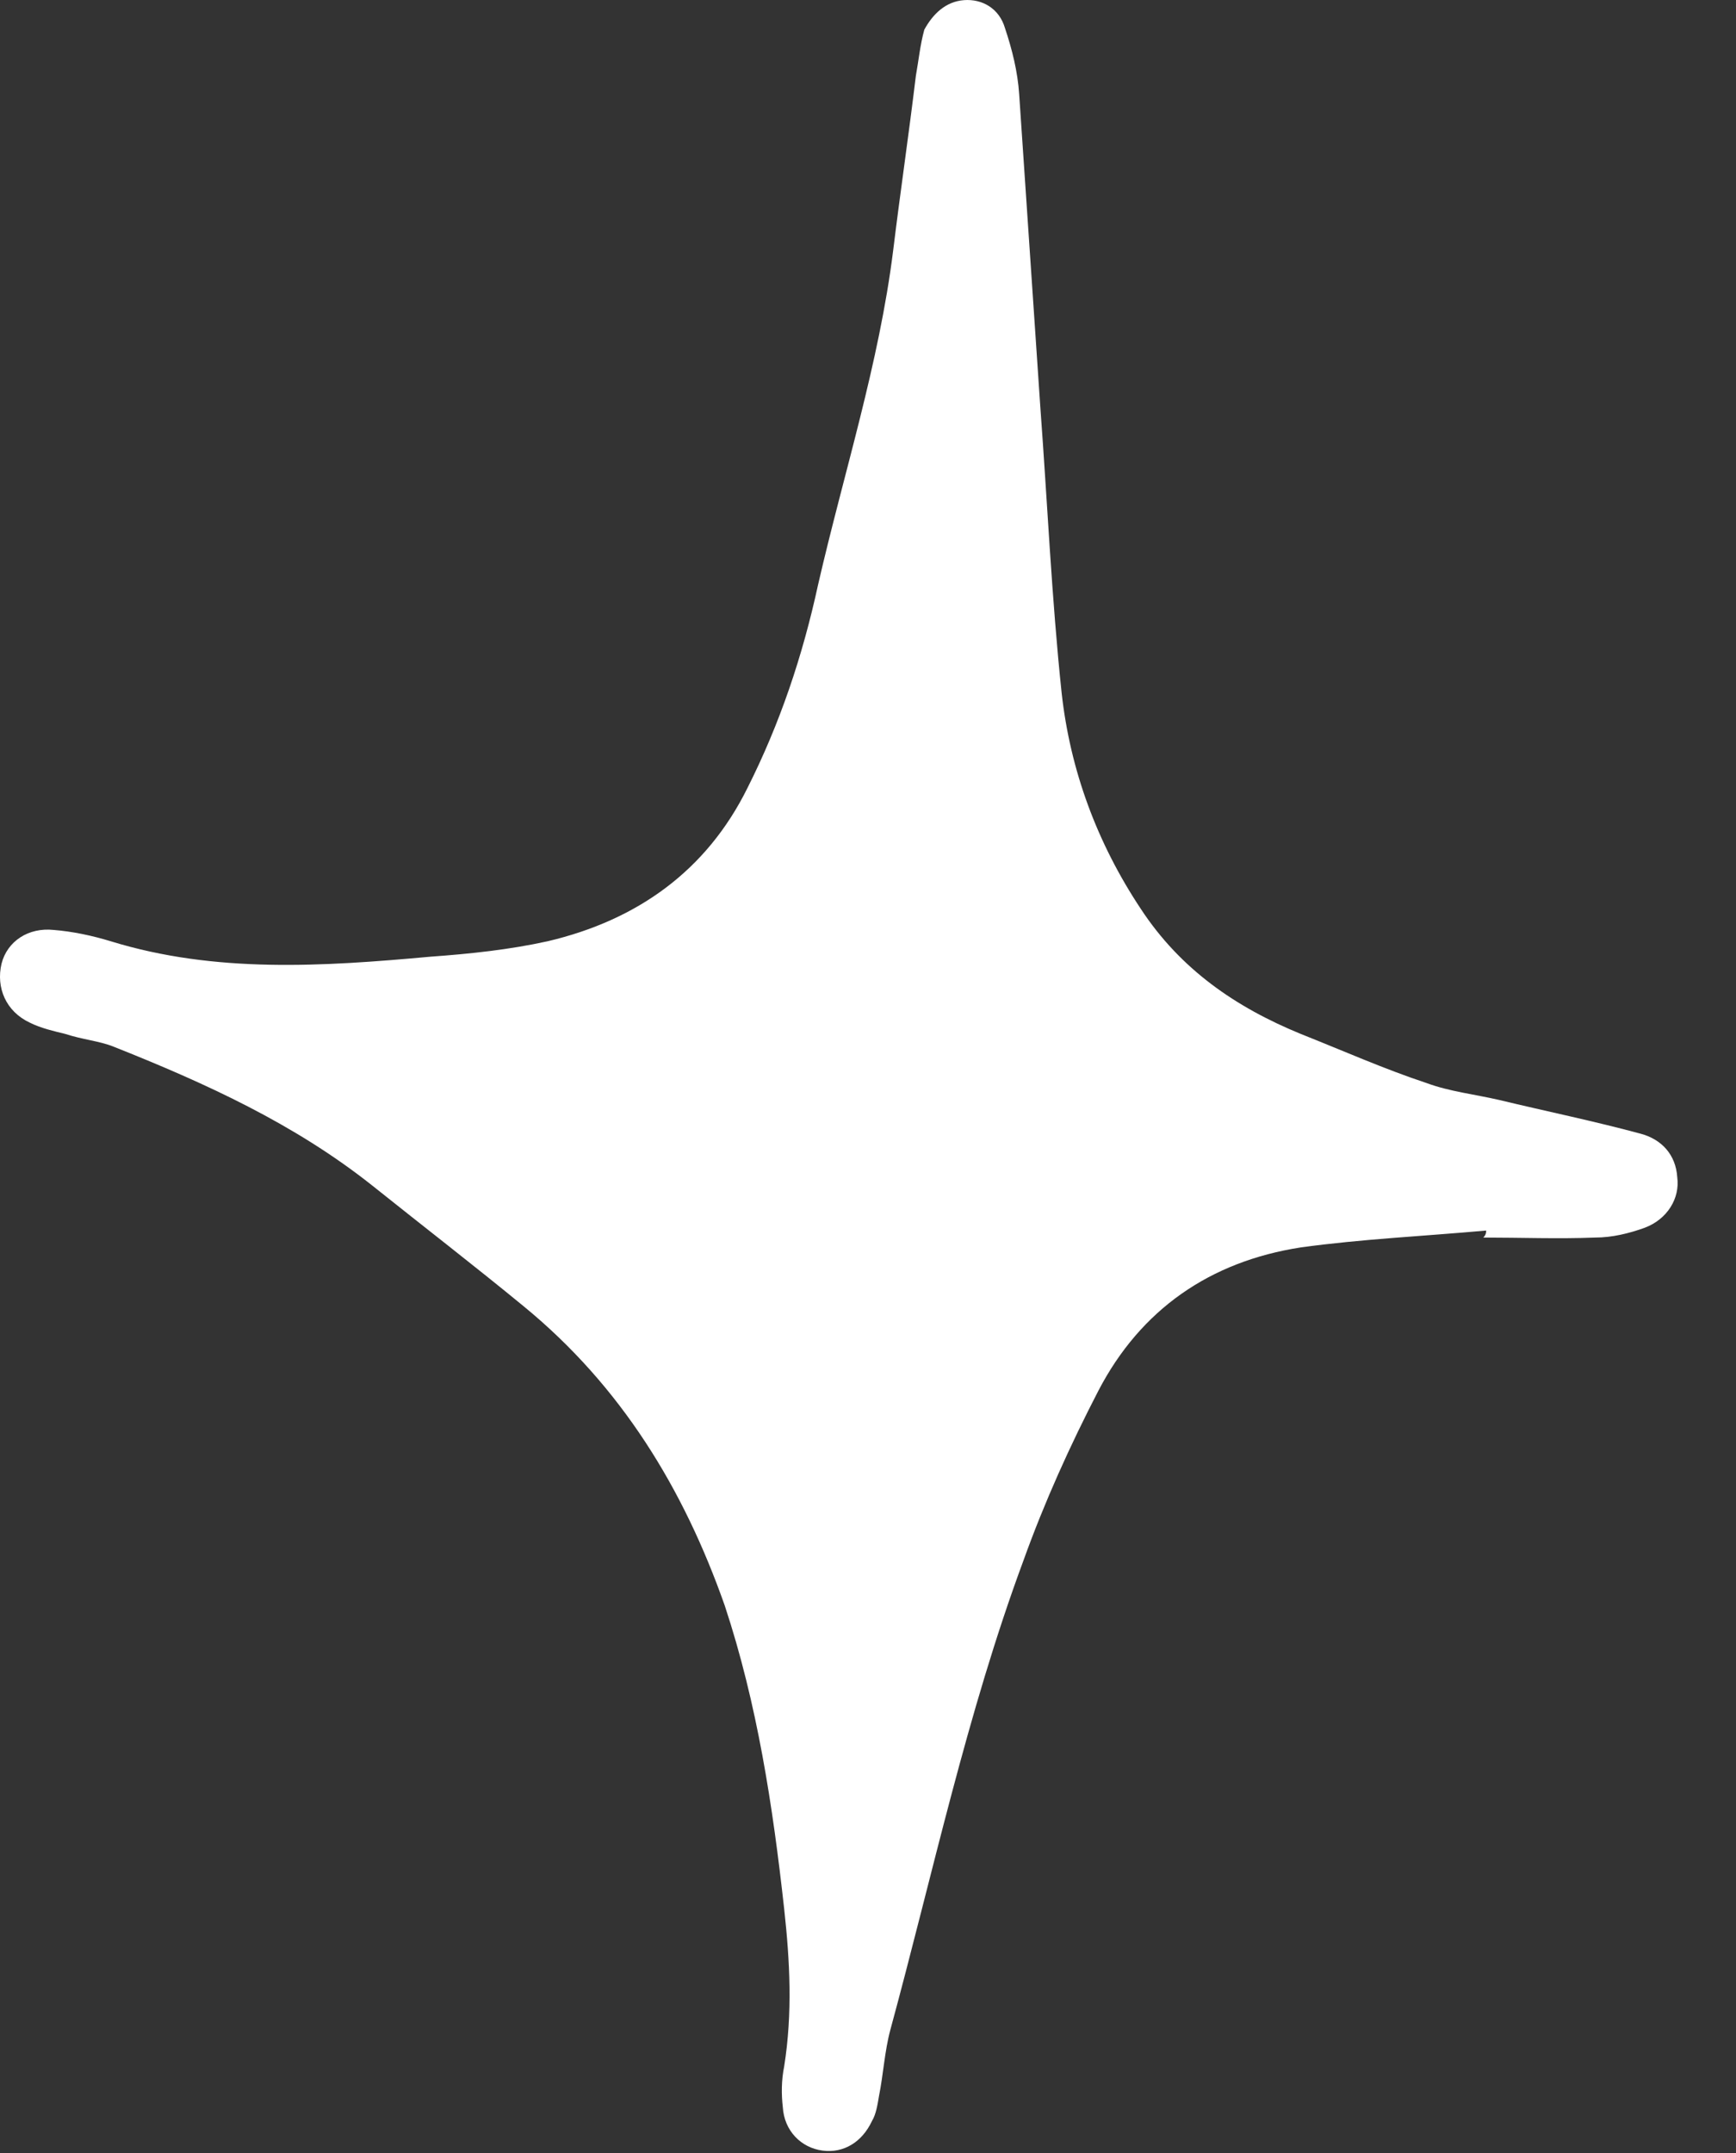 <?xml version="1.0" encoding="UTF-8"?> <svg xmlns="http://www.w3.org/2000/svg" width="25" height="31" viewBox="0 0 25 31" fill="none"><rect x="0" y="0" width="25" height="31" fill="#333333" stroke="none"/> <path d="M21.402 17.718C20.506 17.799 19.609 17.84 18.732 17.961C17.428 18.163 16.429 18.851 15.818 20.024C15.41 20.813 15.043 21.622 14.738 22.471C13.922 24.675 13.433 26.981 12.822 29.226C12.74 29.529 12.72 29.873 12.659 30.176C12.638 30.298 12.618 30.439 12.557 30.54C12.414 30.844 12.149 31.006 11.844 30.965C11.538 30.925 11.293 30.682 11.273 30.338C11.252 30.156 11.252 29.954 11.293 29.752C11.415 28.983 11.375 28.235 11.293 27.487C11.13 26.01 10.906 24.534 10.437 23.118C9.846 21.439 8.949 19.963 7.543 18.81C6.83 18.224 6.096 17.658 5.362 17.071C4.241 16.181 2.957 15.595 1.632 15.069C1.429 14.988 1.184 14.968 0.94 14.887C0.776 14.847 0.593 14.806 0.43 14.725C0.084 14.563 -0.059 14.22 0.022 13.876C0.104 13.552 0.41 13.35 0.776 13.39C1.041 13.411 1.327 13.471 1.592 13.552C3.1 14.017 4.649 13.916 6.198 13.775C6.769 13.734 7.339 13.674 7.89 13.552C9.174 13.249 10.172 12.541 10.763 11.348C11.232 10.417 11.558 9.447 11.782 8.415C12.149 6.817 12.659 5.24 12.863 3.602C12.964 2.773 13.087 1.943 13.189 1.094C13.229 0.872 13.25 0.649 13.311 0.427C13.433 0.204 13.617 0.022 13.882 0.002C14.147 -0.018 14.391 0.123 14.473 0.406C14.575 0.71 14.656 1.033 14.677 1.357C14.778 2.854 14.88 4.35 14.982 5.867C15.084 7.242 15.145 8.617 15.288 9.972C15.41 11.085 15.797 12.136 16.429 13.087C17 13.957 17.795 14.503 18.732 14.887C19.344 15.13 19.935 15.393 20.546 15.595C20.872 15.716 21.239 15.757 21.586 15.837C22.258 15.999 22.951 16.141 23.624 16.323C23.93 16.404 24.133 16.626 24.154 16.95C24.195 17.253 24.011 17.556 23.685 17.678C23.461 17.759 23.216 17.819 22.972 17.819C22.442 17.84 21.892 17.819 21.361 17.819C21.402 17.779 21.402 17.738 21.402 17.718Z" fill="white"></path> </svg> 